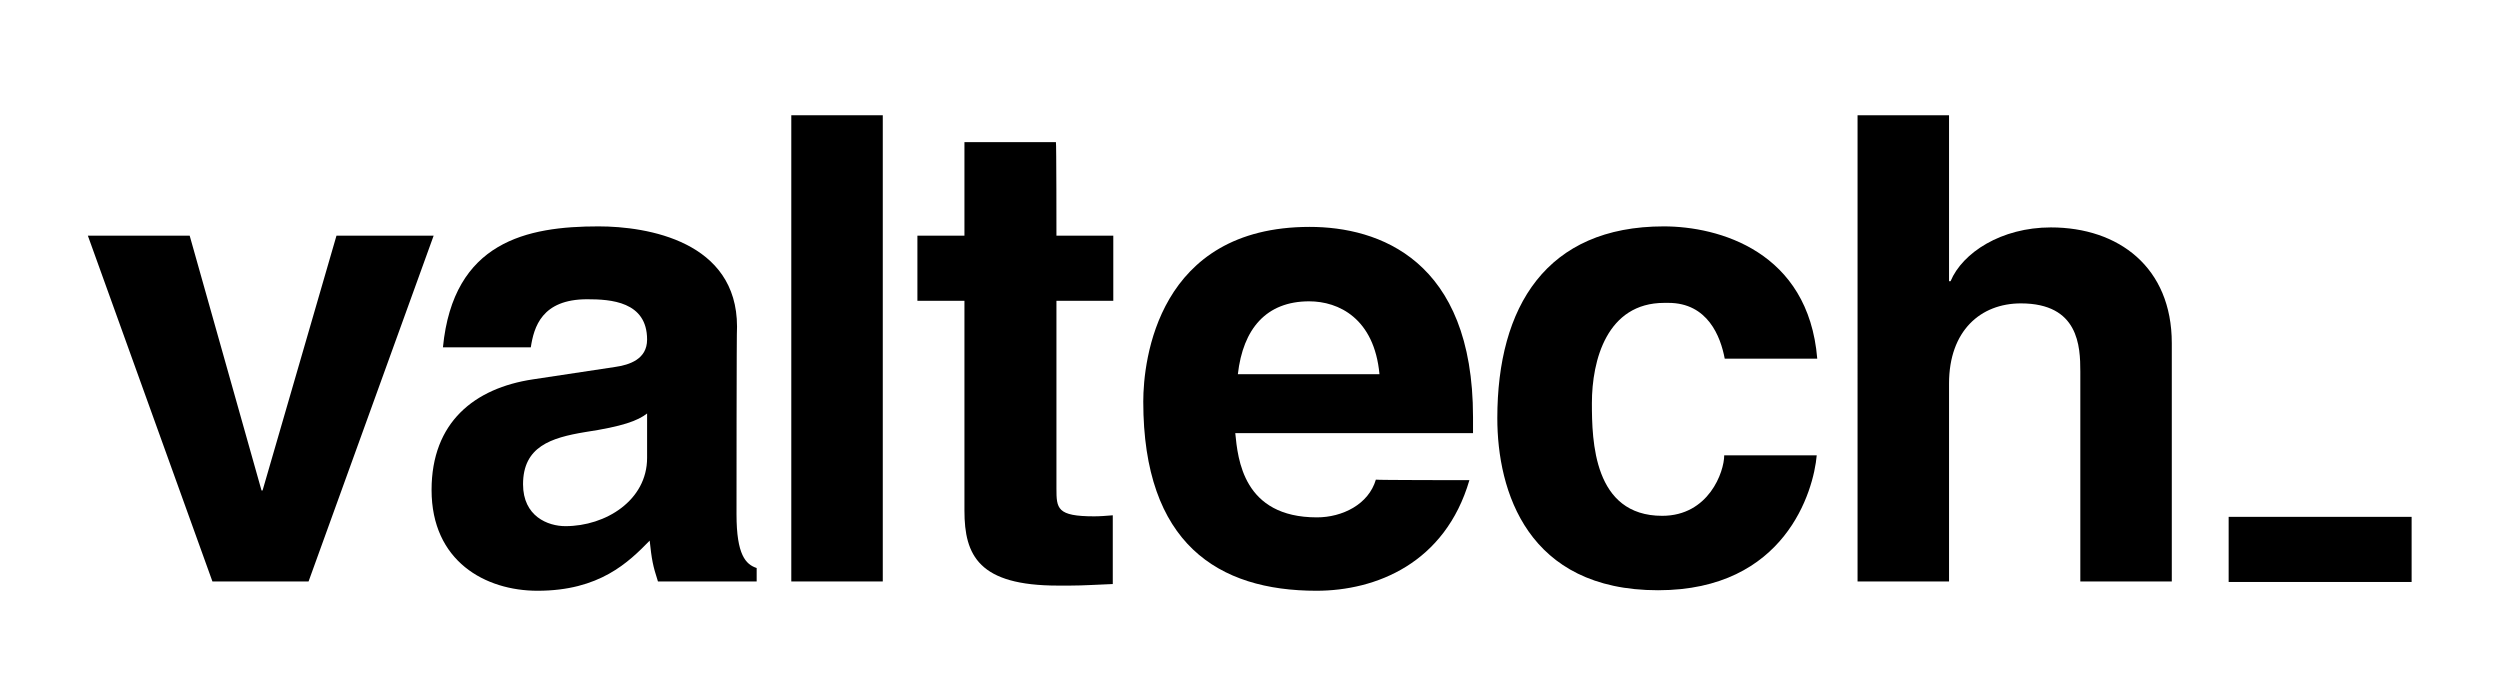 <?xml version="1.0" encoding="utf-8"?>
<!-- Generator: Adobe Illustrator 26.4.0, SVG Export Plug-In . SVG Version: 6.00 Build 0)  -->
<svg version="1.1" id="Layer_1" xmlns="http://www.w3.org/2000/svg" xmlns:xlink="http://www.w3.org/1999/xlink" x="0px" y="0px"
	 viewBox="0 0 483.7 135.5" style="enable-background:new 0 0 483.7 135.5;" xml:space="preserve">
<g>
	<path d="M59.7,112.5H41.1L17,45.6h19.7l13.9,49.3h0.2l14.3-49.3h18.8L59.7,112.5z"/>
	<path d="M142.5,99.5c0,7.9,1.8,9.7,3.9,10.4v2.6h-19.1c-1-3.1-1.2-4.2-1.6-7.9c-4.1,4.2-9.7,9.7-21.7,9.7
		c-10.1,0-20.5-5.7-20.5-19.5c0-13.1,8.3-19.7,19.6-21.4L119,71c2.8-0.4,6.2-1.5,6.2-5.3c0-7.4-7.1-7.8-11.6-7.8
		c-8.8,0-10.3,5.4-10.9,9.3H85.7c2-20.5,16.3-23.4,30.1-23.4c9.5,0,26.8,2.9,26.8,19.4C142.5,63.2,142.5,99.5,142.5,99.5z M125.2,80
		c-1.8,1.4-4.7,2.5-12,3.6c-6.6,1.1-12,2.8-12,10.1c0,6.2,4.8,8.1,8.2,8.1c7.8,0,15.8-5,15.8-13.2V80z"/>
	<path d="M170.8,112.5h-17.7V22.3h17.7V112.5z"/>
	<path d="M204.4,45.6h11v12.6h-11v36.3c0,3.9,0.1,5.4,7.3,5.4c1.1,0,2.4-0.1,3.6-0.2V113c-2.8,0.1-5.6,0.3-8.3,0.3h-2.3
		c-15.3,0-18.1-5.8-18.1-14.5V58.2h-9.1V45.6h9.1V27.5h17.7C204.4,27.5,204.4,45.6,204.4,45.6z"/>
	<path d="M284.3,92.9c-4.7,16.1-18.1,21.4-29.6,21.4c-19,0-33.5-9.1-33.5-36.6c0-8,2.8-33.8,32.2-33.8c13.3,0,31.6,6.3,31.6,36.8
		v3.1H239c0.5,5,1.5,16.3,15.8,16.3c4.9,0,10-2.5,11.4-7.3C266.2,92.9,284.3,92.9,284.3,92.9z M266.9,72.4
		c-1-10.8-7.9-14.1-13.6-14.1c-8.3,0-12.8,5.3-13.8,14.1H266.9z"/>
	<path d="M351.5,88.1c-0.6,6.9-6.1,26.1-30.7,26.1c-25.3,0-31.1-19.2-31.1-33.3c0-21.6,9.5-37.1,32.2-37.1c10.6,0,28,4.8,29.7,25.6
		h-17.9c-0.8-4.3-3.3-10.8-10.9-10.8H322c-11.1,0-14,11.1-14,19.4c0,7.3,0.3,21.8,13.6,21.8c9,0,12-8.5,12-11.7L351.5,88.1
		L351.5,88.1z"/>
	<path d="M420.2,112.5h-17.7V71.9c0-4.9-0.3-13.2-11.5-13.2c-7.8,0-13.9,5.3-13.9,15.5v38.3h-17.7V22.3h17.7v32.1h0.3
		c2.3-5.5,9.8-10.4,19.4-10.4c13.1,0,23.4,7.7,23.4,22.4V112.5z"/>
	<rect x="431.2" y="100" width="35.4" height="12.6"/>
</g>
</svg>
